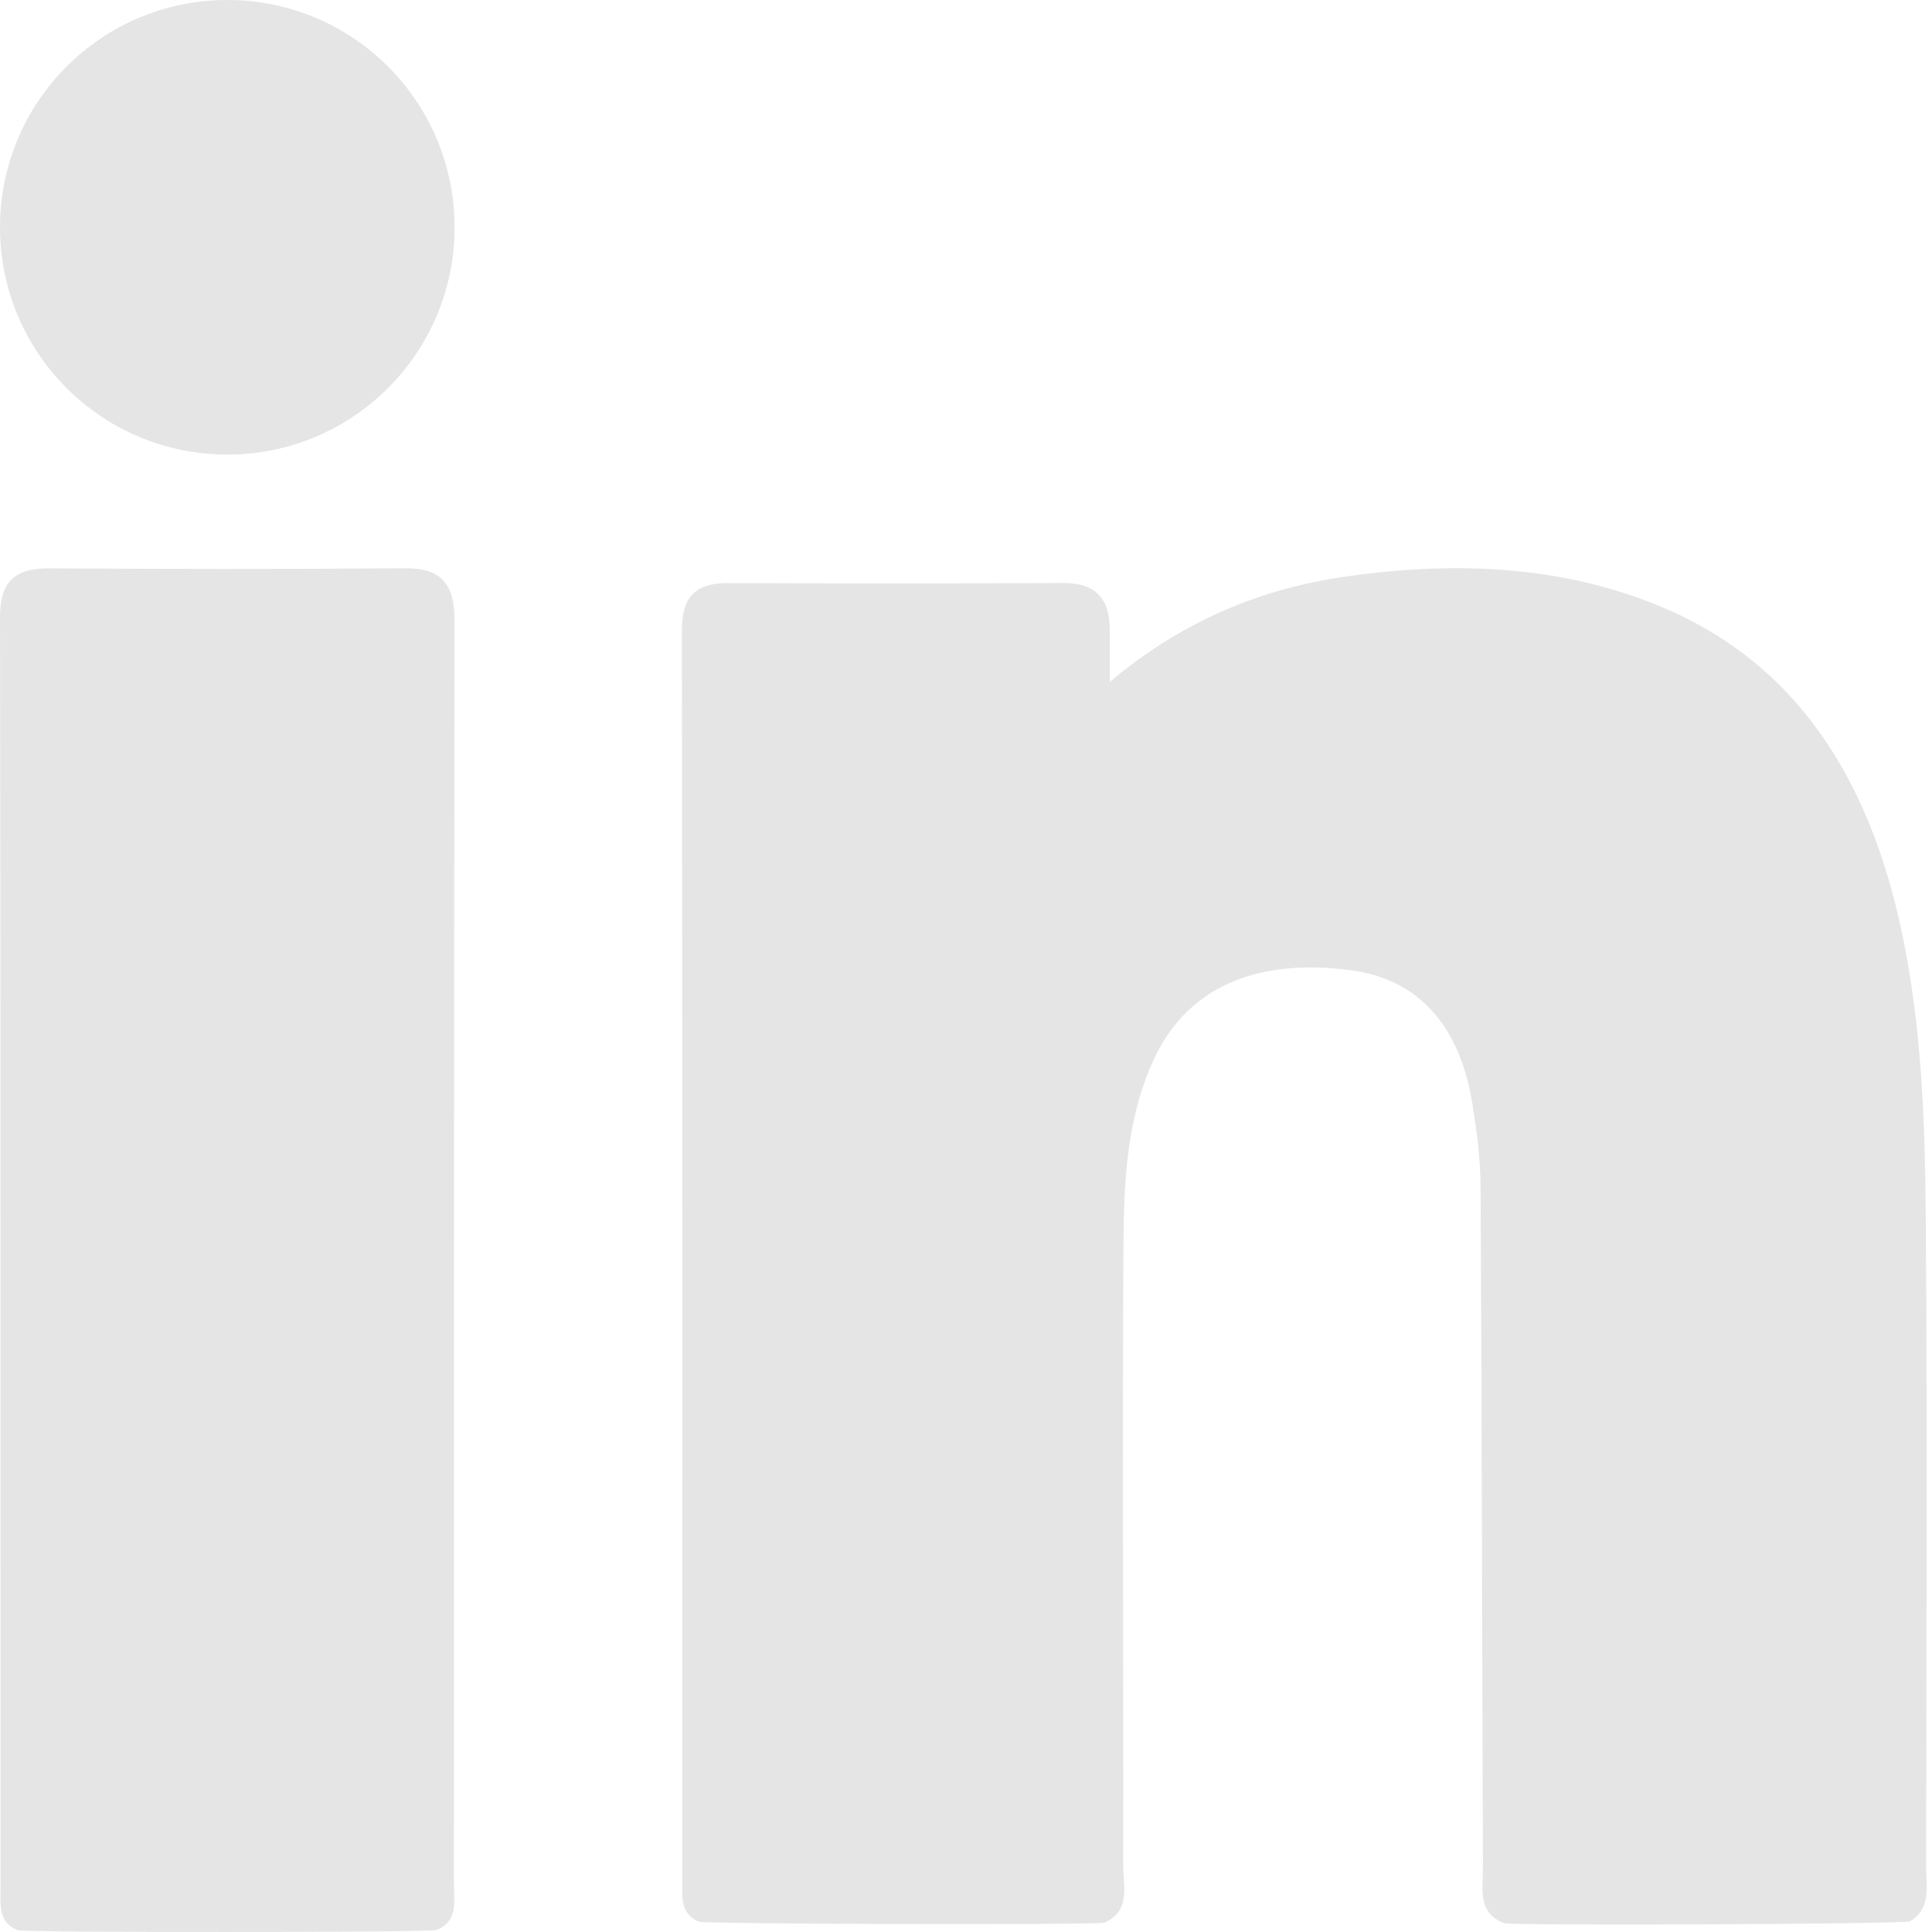 <svg width="17" height="17" viewBox="0 0 17 17" fill="none" xmlns="http://www.w3.org/2000/svg">
<path fill-rule="evenodd" clip-rule="evenodd" d="M3.558 5C2.519 5.009 1.479 5.007 0.439 5.001C0.145 4.999 -0.001 5.101 1.47479e-06 5.435C0.007 9.164 0.004 12.892 0.005 16.621C0.005 16.763 -0.017 16.919 0.158 16.984C0.165 17.006 3.83 17.005 3.84 16.982C4.033 16.907 3.994 16.732 3.994 16.581C3.996 12.879 3.993 9.176 4 5.474C4.001 5.138 3.886 4.997 3.558 5Z" fill="#E5E5E5"/>
<path fill-rule="evenodd" clip-rule="evenodd" d="M2 0C0.895 0 0 0.895 0 2C0 3.105 0.895 4 2 4C3.105 4 4 3.105 4 2C4 0.895 3.105 0 2 0Z" fill="#E5E5E5"/>
<path fill-rule="evenodd" clip-rule="evenodd" d="M16.948 16.425C16.951 14.514 16.96 12.603 16.945 10.692C16.938 9.855 16.908 9.015 16.732 8.191C16.444 6.841 15.794 5.786 14.505 5.294C13.645 4.966 12.746 4.945 11.848 5.072C11.094 5.179 10.399 5.466 9.765 6.001C9.765 5.806 9.765 5.677 9.765 5.549C9.767 5.26 9.633 5.129 9.356 5.13C8.371 5.135 7.386 5.134 6.401 5.131C6.13 5.13 6 5.242 6 5.547C6.005 9.214 6.003 12.882 6.003 16.549C6.003 16.69 5.985 16.84 6.148 16.909C6.165 16.931 9.721 16.94 9.721 16.917C9.954 16.812 9.882 16.591 9.883 16.411C9.886 14.602 9.875 12.793 9.885 10.984C9.888 10.419 9.909 9.847 10.153 9.321C10.442 8.697 11.041 8.426 11.885 8.537C12.466 8.613 12.836 9.006 12.952 9.691C12.995 9.944 13.027 10.203 13.028 10.459C13.039 12.448 13.041 14.438 13.049 16.428C13.05 16.612 12.995 16.828 13.232 16.921C13.223 16.947 16.804 16.931 16.805 16.906C16.997 16.794 16.948 16.598 16.948 16.425Z" fill="#E5E5E5"/>
</svg>
